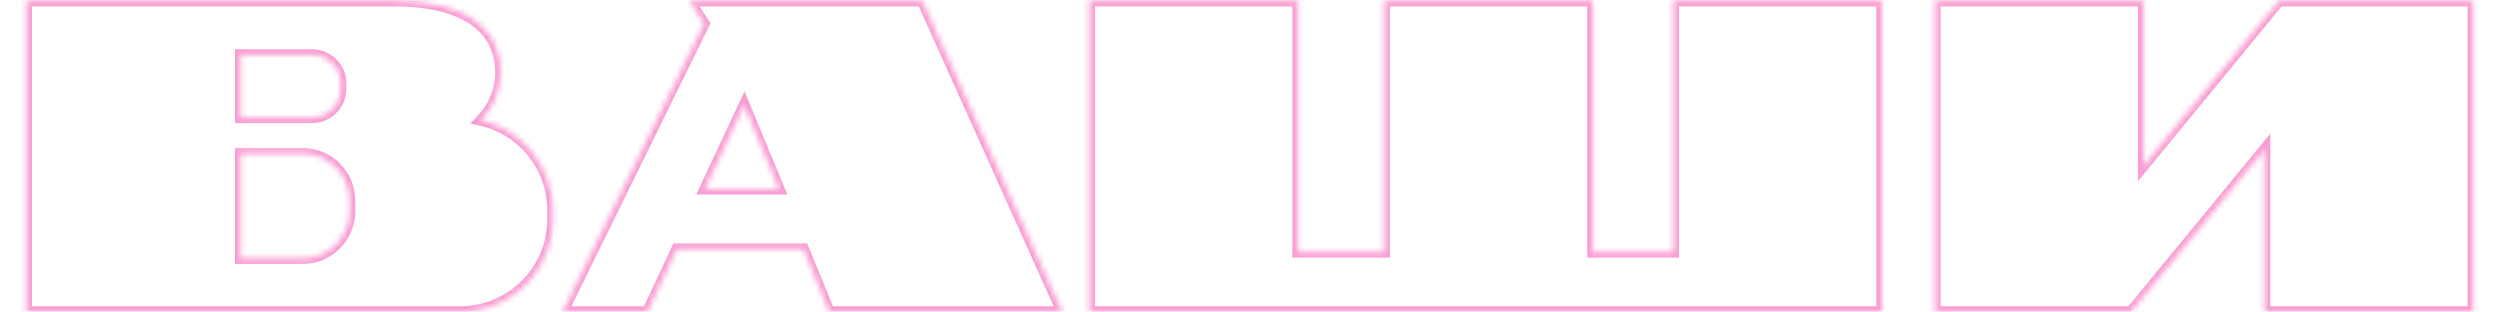 <?xml version="1.0" encoding="UTF-8"?> <svg xmlns="http://www.w3.org/2000/svg" width="449" height="56" viewBox="0 0 449 56" fill="none"><mask id="path-1-inside-1_344_3597" fill="white"><path d="M86.408 21.6C93.848 23.28 99.288 29.92 99.288 37.84V39.36C99.288 48.56 91.848 56 82.648 56H4.728V0.16H70.728C83.448 0.16 89.928 4.96 89.928 13.04C89.928 16.32 88.648 19.28 86.408 21.6ZM43.208 9.84V21.12H56.008C58.888 21.12 61.208 18.8 61.208 15.92V14.96C61.208 12.16 58.888 9.84 56.008 9.84H43.208ZM54.408 46.4C59.048 46.4 62.808 42.56 62.808 37.92V36.08C62.808 31.36 59.048 27.6 54.408 27.6H43.208V46.4H54.408ZM123.822 0.16H165.662L190.782 56H148.942L144.302 44.72H121.582L116.302 56H101.022L126.462 4.24L123.822 0.16ZM133.662 18.88L126.622 33.92H139.902L133.662 18.88ZM300.545 0.16H337.985V56H195.665V0.16H233.105V45.28H248.625V0.16H286.065V45.28H300.545V0.16ZM409.3 0.16H444.18V56H406.74V26.8L382.74 56H347.54V0.16H384.98V29.76L409.3 0.16Z"></path></mask><path d="M86.408 21.6L85.688 20.905L84.454 22.184L86.188 22.575L86.408 21.6ZM4.728 56H3.728V57H4.728V56ZM4.728 0.16V-0.84H3.728V0.16H4.728ZM43.208 9.84V8.84H42.208V9.84H43.208ZM43.208 21.12H42.208V22.12H43.208V21.12ZM43.208 27.6V26.6H42.208V27.6H43.208ZM43.208 46.4H42.208V47.4H43.208V46.4ZM86.188 22.575C93.173 24.153 98.288 30.389 98.288 37.84H100.288C100.288 29.451 94.523 22.407 86.628 20.625L86.188 22.575ZM98.288 37.84V39.36H100.288V37.84H98.288ZM98.288 39.36C98.288 48.008 91.296 55 82.648 55V57C92.4 57 100.288 49.112 100.288 39.36H98.288ZM82.648 55H4.728V57H82.648V55ZM5.728 56V0.16H3.728V56H5.728ZM4.728 1.16H70.728V-0.84H4.728V1.16ZM70.728 1.16C76.986 1.16 81.555 2.345 84.531 4.394C87.453 6.406 88.928 9.308 88.928 13.04H90.928C90.928 8.692 89.163 5.154 85.665 2.746C82.221 0.375 77.189 -0.84 70.728 -0.84V1.16ZM88.928 13.04C88.928 16.045 87.759 18.76 85.688 20.905L87.127 22.295C89.536 19.8 90.928 16.595 90.928 13.04H88.928ZM42.208 9.84V21.12H44.208V9.84H42.208ZM43.208 22.12H56.008V20.12H43.208V22.12ZM56.008 22.12C59.44 22.12 62.208 19.352 62.208 15.92H60.208C60.208 18.248 58.336 20.12 56.008 20.12V22.12ZM62.208 15.92V14.96H60.208V15.92H62.208ZM62.208 14.96C62.208 11.598 59.43 8.84 56.008 8.84V10.84C58.346 10.84 60.208 12.722 60.208 14.96H62.208ZM56.008 8.84H43.208V10.84H56.008V8.84ZM54.408 47.4C59.612 47.4 63.808 43.1 63.808 37.92H61.808C61.808 42.02 58.483 45.4 54.408 45.4V47.4ZM63.808 37.92V36.08H61.808V37.92H63.808ZM63.808 36.08C63.808 30.814 59.606 26.6 54.408 26.6V28.6C58.489 28.6 61.808 31.906 61.808 36.08H63.808ZM54.408 26.6H43.208V28.6H54.408V26.6ZM42.208 27.6V46.4H44.208V27.6H42.208ZM43.208 47.4H54.408V45.4H43.208V47.4ZM123.822 0.16V-0.84H121.983L122.982 0.703L123.822 0.16ZM165.662 0.16L166.574 -0.25L166.308 -0.84H165.662V0.16ZM190.782 56V57H192.328L191.694 55.59L190.782 56ZM148.942 56L148.017 56.38L148.272 57H148.942V56ZM144.302 44.72L145.226 44.34L144.972 43.72H144.302V44.72ZM121.582 44.72V43.72H120.946L120.676 44.296L121.582 44.72ZM116.302 56V57H116.938L117.207 56.424L116.302 56ZM101.022 56L100.124 55.559L99.416 57H101.022V56ZM126.462 4.24L127.359 4.681L127.609 4.173L127.301 3.697L126.462 4.24ZM133.662 18.88L134.585 18.497L133.717 16.403L132.756 18.456L133.662 18.88ZM126.622 33.92L125.716 33.496L125.049 34.92H126.622V33.92ZM139.902 33.92V34.92H141.399L140.825 33.537L139.902 33.92ZM123.822 1.16H165.662V-0.84H123.822V1.16ZM164.75 0.57L189.87 56.41L191.694 55.59L166.574 -0.25L164.75 0.57ZM190.782 55H148.942V57H190.782V55ZM149.866 55.62L145.226 44.34L143.377 45.1L148.017 56.38L149.866 55.62ZM144.302 43.72H121.582V45.72H144.302V43.72ZM120.676 44.296L115.396 55.576L117.207 56.424L122.487 45.144L120.676 44.296ZM116.302 55H101.022V57H116.302V55ZM101.919 56.441L127.359 4.681L125.564 3.799L100.124 55.559L101.919 56.441ZM127.301 3.697L124.661 -0.383L122.982 0.703L125.622 4.783L127.301 3.697ZM132.756 18.456L125.716 33.496L127.527 34.344L134.567 19.304L132.756 18.456ZM126.622 34.92H139.902V32.92H126.622V34.92ZM140.825 33.537L134.585 18.497L132.738 19.263L138.978 34.303L140.825 33.537ZM300.545 0.16V-0.84H299.545V0.16H300.545ZM337.985 0.16H338.985V-0.84H337.985V0.16ZM337.985 56V57H338.985V56H337.985ZM195.665 56H194.665V57H195.665V56ZM195.665 0.16V-0.84H194.665V0.16H195.665ZM233.105 0.16H234.105V-0.84H233.105V0.16ZM233.105 45.28H232.105V46.28H233.105V45.28ZM248.625 45.28V46.28H249.625V45.28H248.625ZM248.625 0.16V-0.84H247.625V0.16H248.625ZM286.065 0.16H287.065V-0.84H286.065V0.16ZM286.065 45.28H285.065V46.28H286.065V45.28ZM300.545 45.28V46.28H301.545V45.28H300.545ZM300.545 1.16H337.985V-0.84H300.545V1.16ZM336.985 0.16V56H338.985V0.16H336.985ZM337.985 55H195.665V57H337.985V55ZM196.665 56V0.16H194.665V56H196.665ZM195.665 1.16H233.105V-0.84H195.665V1.16ZM232.105 0.16V45.28H234.105V0.16H232.105ZM233.105 46.28H248.625V44.28H233.105V46.28ZM249.625 45.28V0.16H247.625V45.28H249.625ZM248.625 1.16H286.065V-0.84H248.625V1.16ZM285.065 0.16V45.28H287.065V0.16H285.065ZM286.065 46.28H300.545V44.28H286.065V46.28ZM301.545 45.28V0.16H299.545V45.28H301.545ZM409.3 0.16V-0.84H408.828L408.528 -0.475L409.3 0.16ZM444.18 0.16H445.18V-0.84H444.18V0.16ZM444.18 56V57H445.18V56H444.18ZM406.74 56H405.74V57H406.74V56ZM406.74 26.8H407.74V24.008L405.968 26.165L406.74 26.8ZM382.74 56V57H383.213L383.513 56.635L382.74 56ZM347.54 56H346.54V57H347.54V56ZM347.54 0.16V-0.84H346.54V0.16H347.54ZM384.98 0.16H385.98V-0.84H384.98V0.16ZM384.98 29.76H383.98V32.552L385.753 30.395L384.98 29.76ZM409.3 1.16H444.18V-0.84H409.3V1.16ZM443.18 0.16V56H445.18V0.16H443.18ZM444.18 55H406.74V57H444.18V55ZM407.74 56V26.8H405.74V56H407.74ZM405.968 26.165L381.968 55.365L383.513 56.635L407.513 27.435L405.968 26.165ZM382.74 55H347.54V57H382.74V55ZM348.54 56V0.16H346.54V56H348.54ZM347.54 1.16H384.98V-0.84H347.54V1.16ZM383.98 0.16V29.76H385.98V0.16H383.98ZM385.753 30.395L410.073 0.795L408.528 -0.475L384.208 29.125L385.753 30.395Z" fill="#F99DD3" mask="url(#path-1-inside-1_344_3597)"></path></svg> 